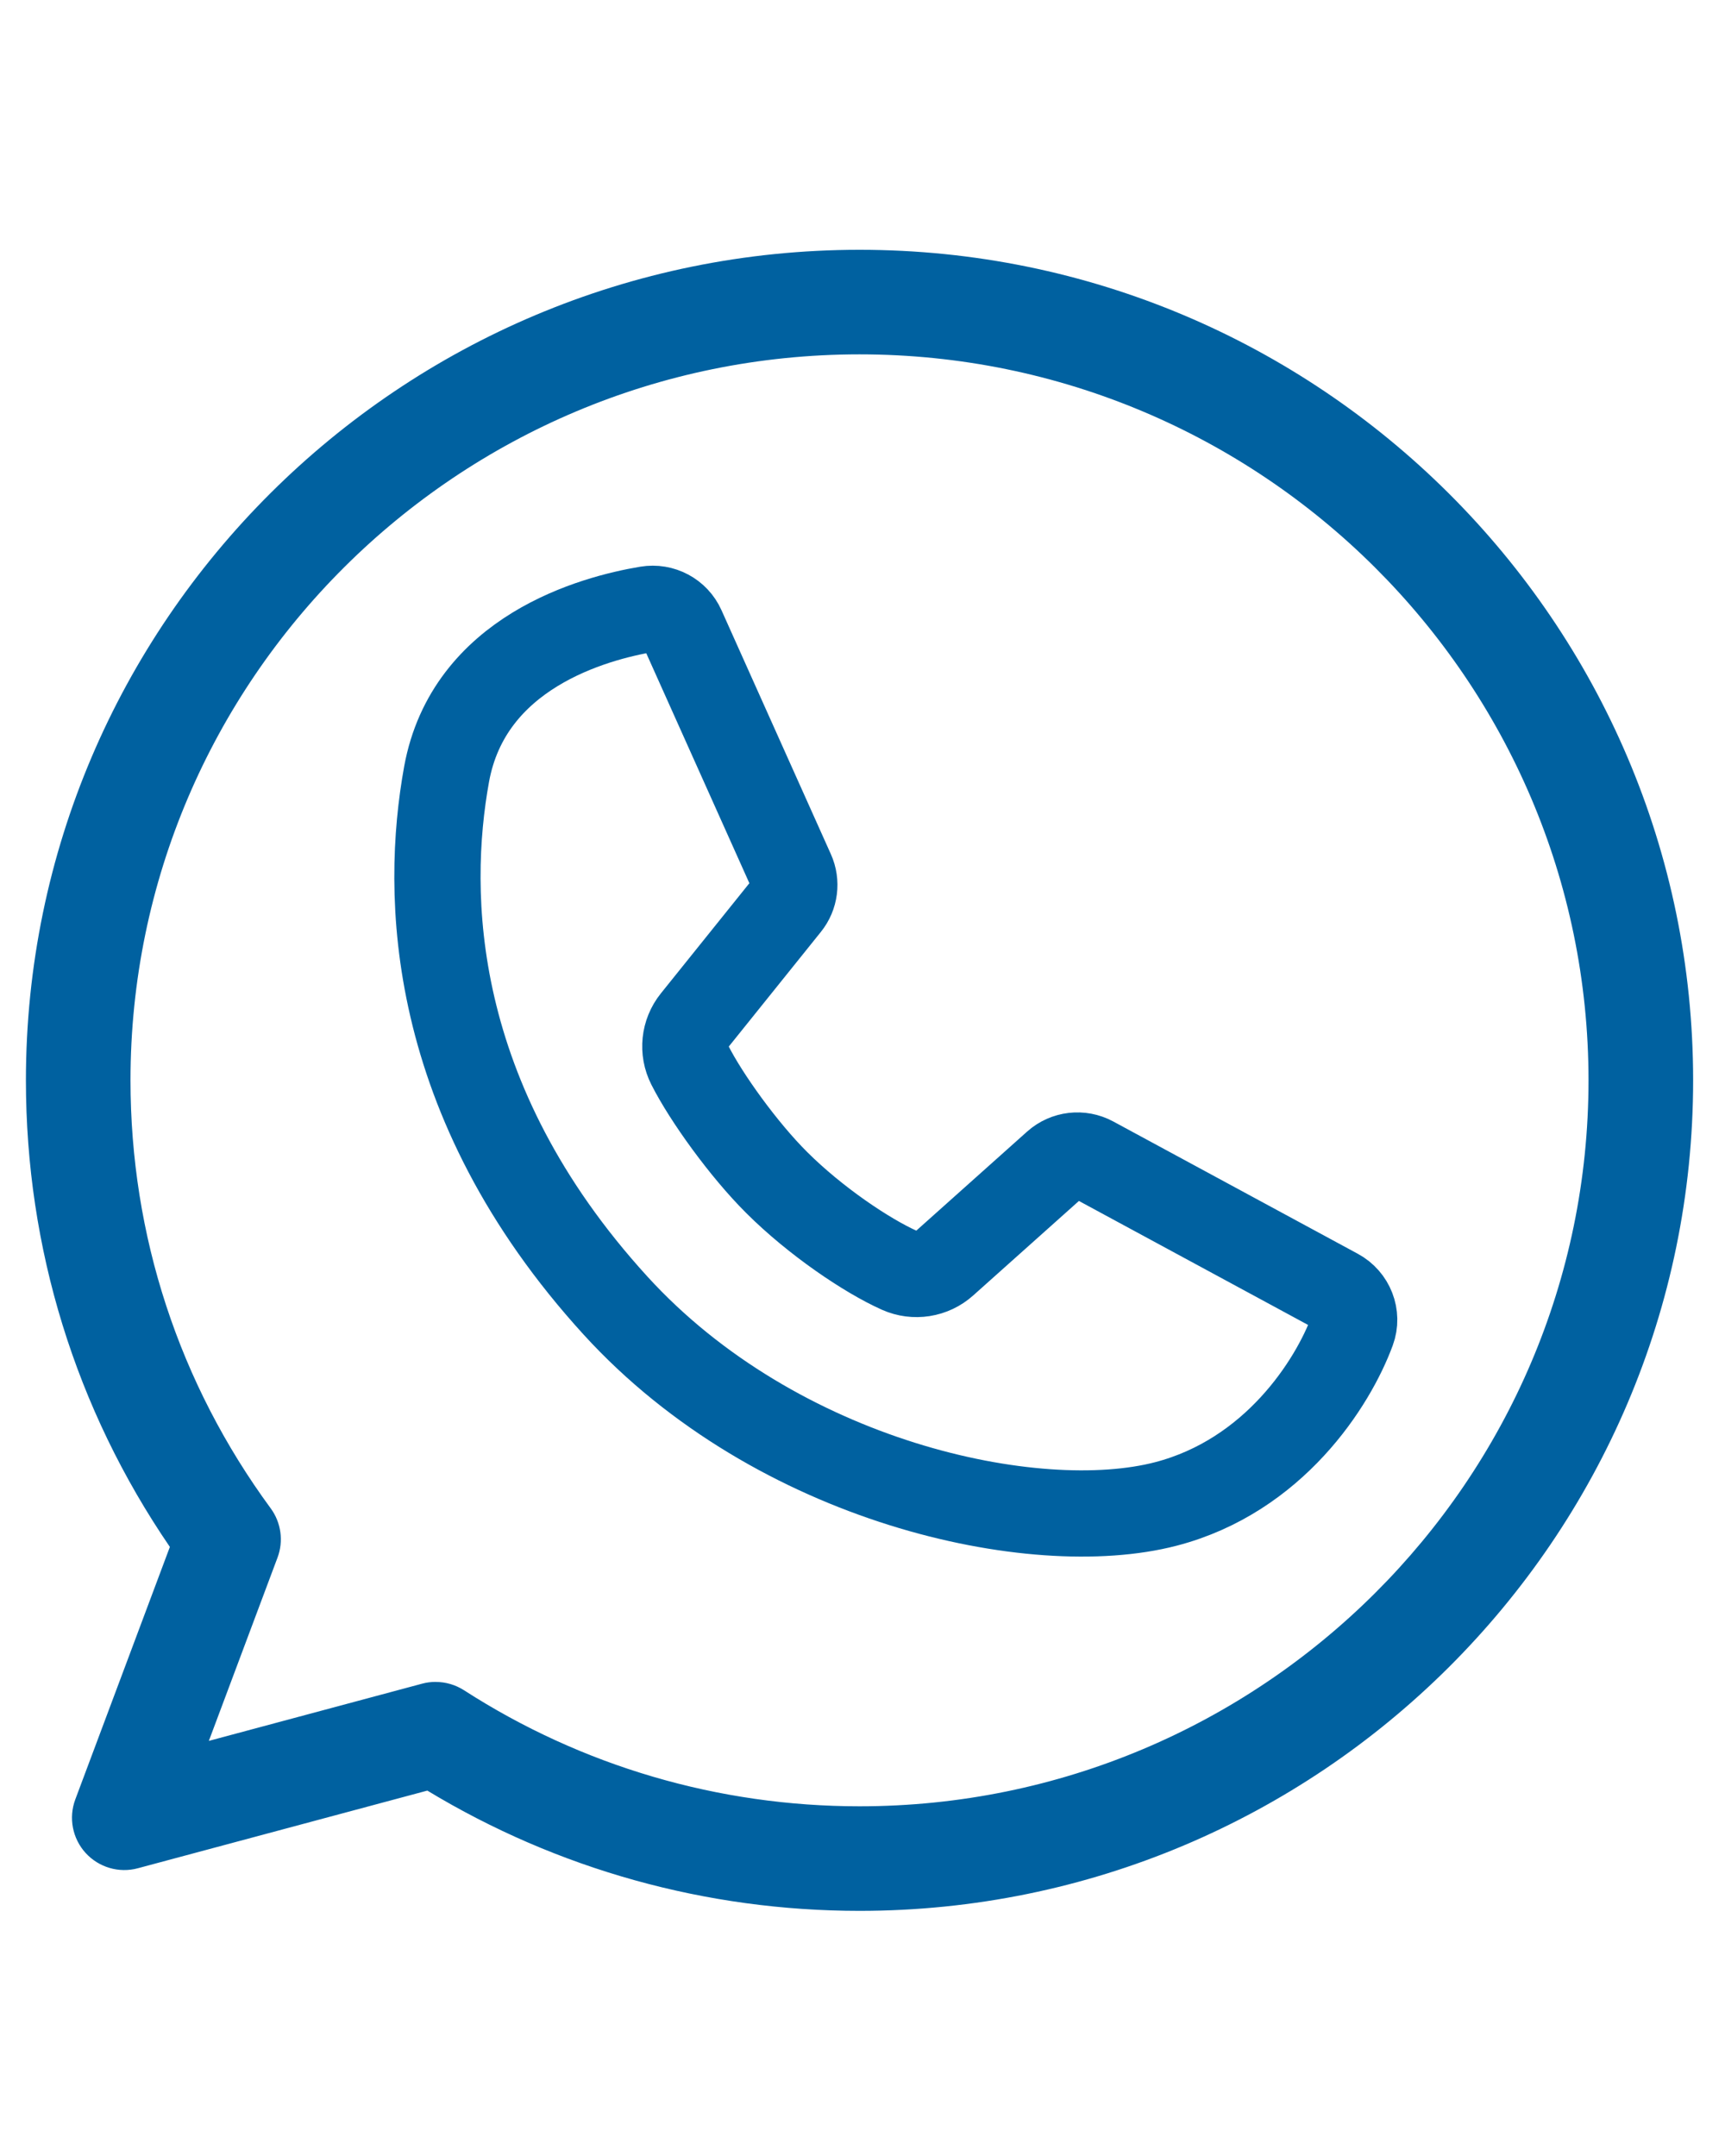 <?xml version="1.0" encoding="UTF-8"?><svg id="Laag_2" xmlns="http://www.w3.org/2000/svg" viewBox="0 0 400 500"><defs><style>.cls-1 {
        fill: #0061a0;
      }

      .cls-2 {
        fill: none;
        stroke: #0061a0;
        stroke-linejoin: round;
        stroke-width: 20px;
      }</style></defs><path class="cls-2" d="M158.17,145.59c-1.39-3.1-4.7-4.86-8.06-4.3-12.53,2.09-41.42,9.96-46.56,38.29-5,27.59-4.4,75.4,39.16,123.18,37.45,41.07,97.25,53.92,127.61,46.03,25.09-6.52,38.76-28.01,43.25-40.22,1.26-3.43-.25-7.27-3.48-9.01l-56.7-30.68c-2.78-1.5-6.2-1.1-8.55,1l-25.84,23.1c-2.85,2.55-6.94,3.19-10.43,1.63-7.56-3.38-19.48-11.41-28.45-20.35-7.68-7.65-16.34-19.69-20.16-27.24-1.71-3.38-1.29-7.43,1.08-10.38l21.51-26.78c1.75-2.17,2.13-5.14.99-7.68l-25.37-56.59h0Z"/><path class="cls-1" d="M199.31,443.15c-35.52,0-70.05-9.63-100.22-27.89l-67.13,18.01c-4.39,1.18-9.06-.2-12.12-3.56-3.05-3.36-3.97-8.15-2.38-12.4l21.93-58.56c-21.86-31.98-33.38-69.25-33.38-108.21,0-106.21,86.71-192.61,193.3-192.61s193.3,86.4,193.3,192.61-86.71,192.61-193.3,192.61h0ZM101.03,390.06c2.31,0,4.59.66,6.57,1.93,27.32,17.6,59.03,26.91,91.7,26.91,93.21,0,169.05-75.53,169.05-168.36s-75.83-168.36-169.05-168.36S30.26,157.7,30.26,250.54c0,35.98,11.24,70.3,32.51,99.26,2.42,3.3,3.02,7.6,1.58,11.43l-15.92,42.5,49.46-13.27c1.03-.28,2.09-.41,3.14-.41h0Z"/></svg>